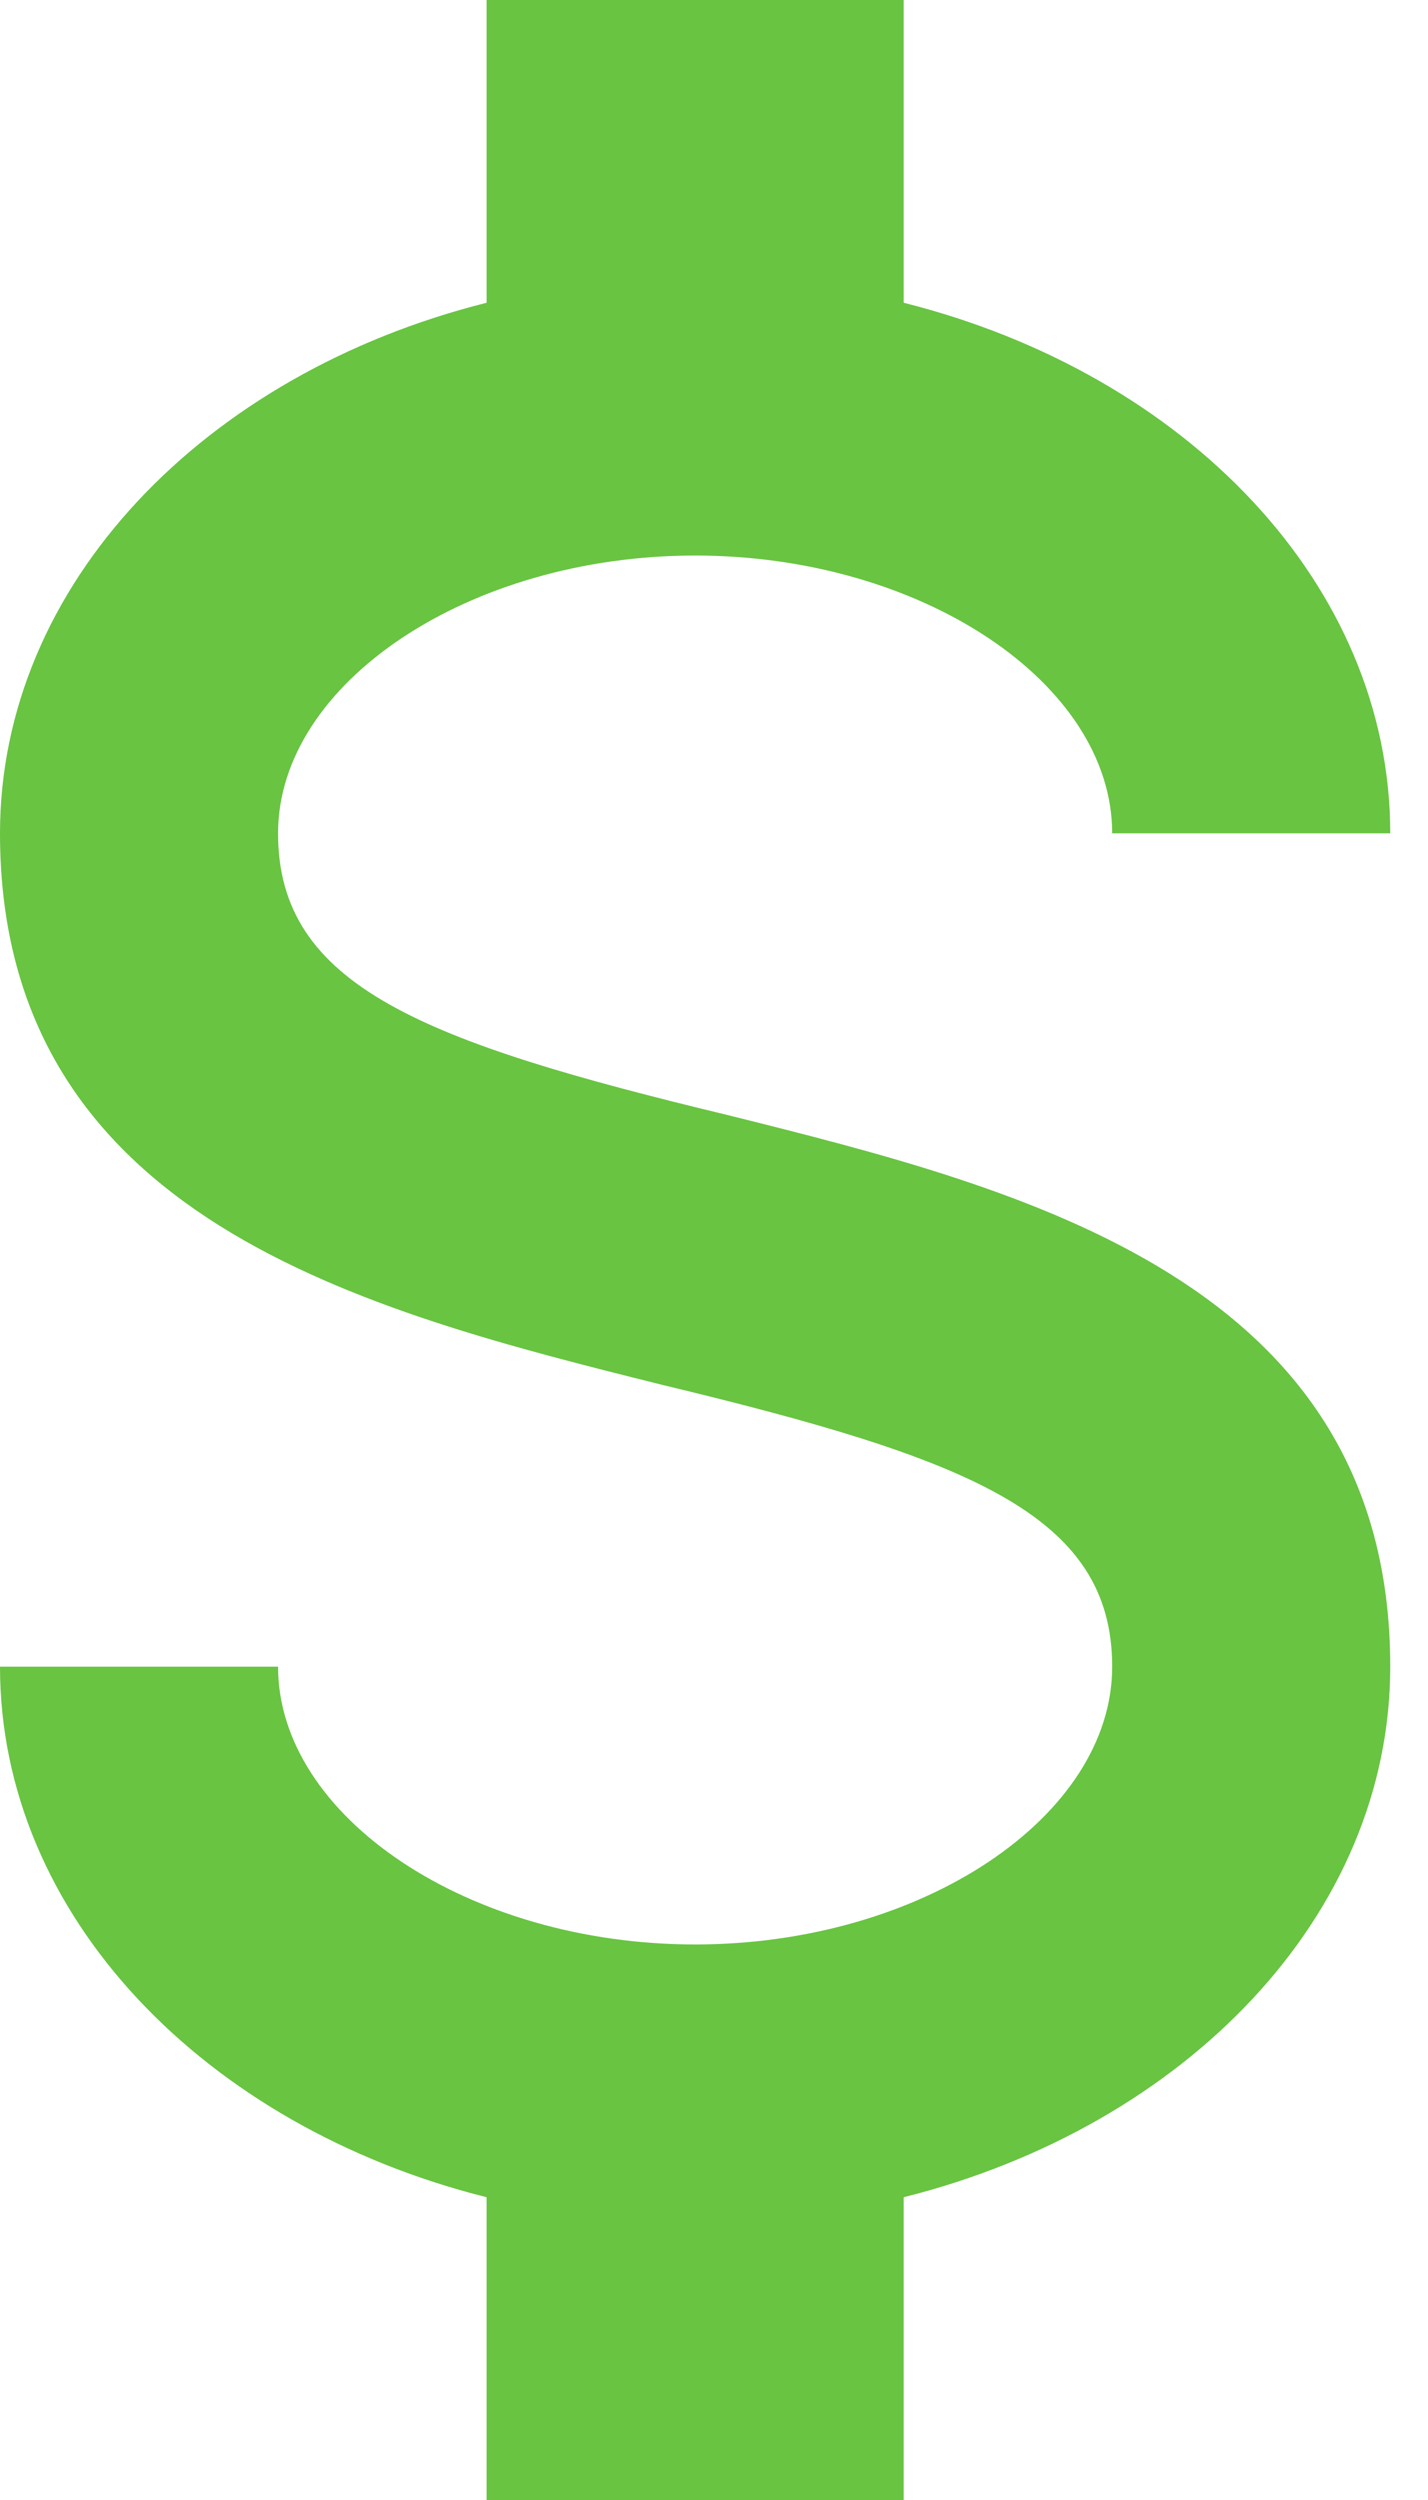 <?xml version="1.0" encoding="UTF-8"?> <svg xmlns="http://www.w3.org/2000/svg" xmlns:xlink="http://www.w3.org/1999/xlink" width="32px" height="56px" viewBox="0 0 32 56" version="1.1"><!-- Generator: Sketch 53.2 (72643) - https://sketchapp.com --><title>Icon / Price</title><desc>Created with Sketch.</desc><g id="TCP-as-TA" stroke="none" stroke-width="1" fill="none" fill-rule="evenodd"><g id="TCP-Round-2" transform="translate(-375, -952)" fill="#68C441"><g id="Icon-/-Price" transform="translate(375, 952)"><g id="currency-usd"><path d="M0,37.333 L6.231,37.333 C6.231,40.693 10.499,43.556 15.577,43.556 C20.655,43.556 24.923,40.693 24.923,37.333 C24.923,33.911 21.683,32.667 14.829,31.018 C8.225,29.369 0,27.316 0,18.667 C0,13.098 4.58,8.369 10.904,6.782 L10.904,0 L20.25,0 L20.25,6.782 C26.574,8.369 31.154,13.098 31.154,18.667 L24.923,18.667 C24.923,15.307 20.655,12.444 15.577,12.444 C10.499,12.444 6.231,15.307 6.231,18.667 C6.231,22.089 9.471,23.333 16.325,24.982 C22.929,26.631 31.154,28.684 31.154,37.333 C31.154,42.902 26.574,47.631 20.25,49.218 L20.25,56 L10.904,56 L10.904,49.218 C4.58,47.631 0,42.902 0,37.333 Z" id="Path"></path></g></g></g></g></svg> 